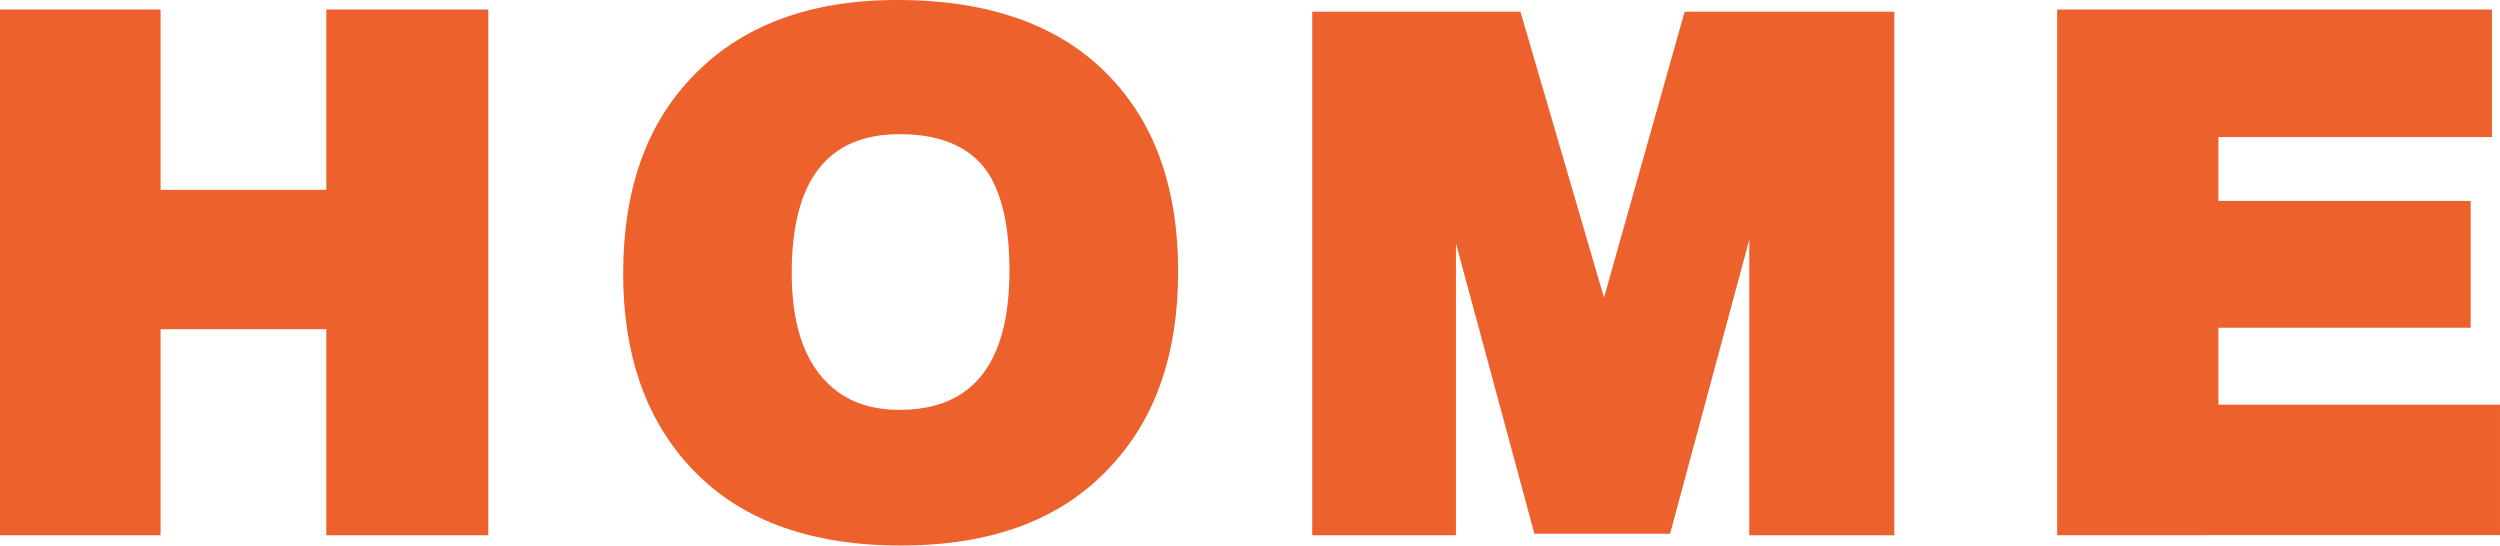 <?xml version="1.0" encoding="utf-8"?>
<!-- Generator: Adobe Illustrator 15.0.0, SVG Export Plug-In . SVG Version: 6.00 Build 0)  -->
<!DOCTYPE svg PUBLIC "-//W3C//DTD SVG 1.1//EN" "http://www.w3.org/Graphics/SVG/1.1/DTD/svg11.dtd">
<svg version="1.1" id="レイヤー_1" xmlns="http://www.w3.org/2000/svg" xmlns:xlink="http://www.w3.org/1999/xlink" x="0px"
	 y="0px" width="33.298px" height="7.266px" viewBox="0 0 33.298 7.266" enable-background="new 0 0 33.298 7.266"
	 xml:space="preserve">
<g>
	<path fill="#ED612C" d="M4.346,7.129V4.385H2.139v2.744H0V0.127h2.139v2.402h2.207V0.127h2.158v7.002H4.346z"/>
	<path fill="#ED612C" d="M12.001,7.266c-1.25,0-2.197-0.361-2.842-1.084C8.586,5.543,8.3,4.697,8.3,3.643
		c0-1.107,0.306-1.979,0.918-2.617C9.869,0.342,10.78,0,11.952,0c1.256,0,2.21,0.352,2.861,1.055
		c0.586,0.631,0.879,1.484,0.879,2.559c0,1.087-0.296,1.95-0.889,2.588C14.159,6.91,13.225,7.266,12.001,7.266z M11.981,1.787
		c-0.957,0-1.436,0.615-1.436,1.846c0,0.612,0.133,1.074,0.4,1.387c0.248,0.293,0.592,0.439,1.035,0.439
		c0.977,0,1.465-0.619,1.465-1.855c0-0.592-0.101-1.035-0.303-1.328C12.909,1.95,12.522,1.787,11.981,1.787z"/>
	<path fill="#ED612C" d="M23.299,7.129V3.193l-1.055,3.916h-1.807l-1.045-3.867v3.887h-1.914V0.156h2.773l1.113,3.809l1.074-3.809
		h2.793v6.973H23.299z"/>
	<path fill="#ED612C" d="M27.4,7.129V0.127h5.791v1.699h-3.643v0.85h3.359v1.689h-3.359v1.025h3.75v1.738H27.4z"/>
</g>
</svg>
